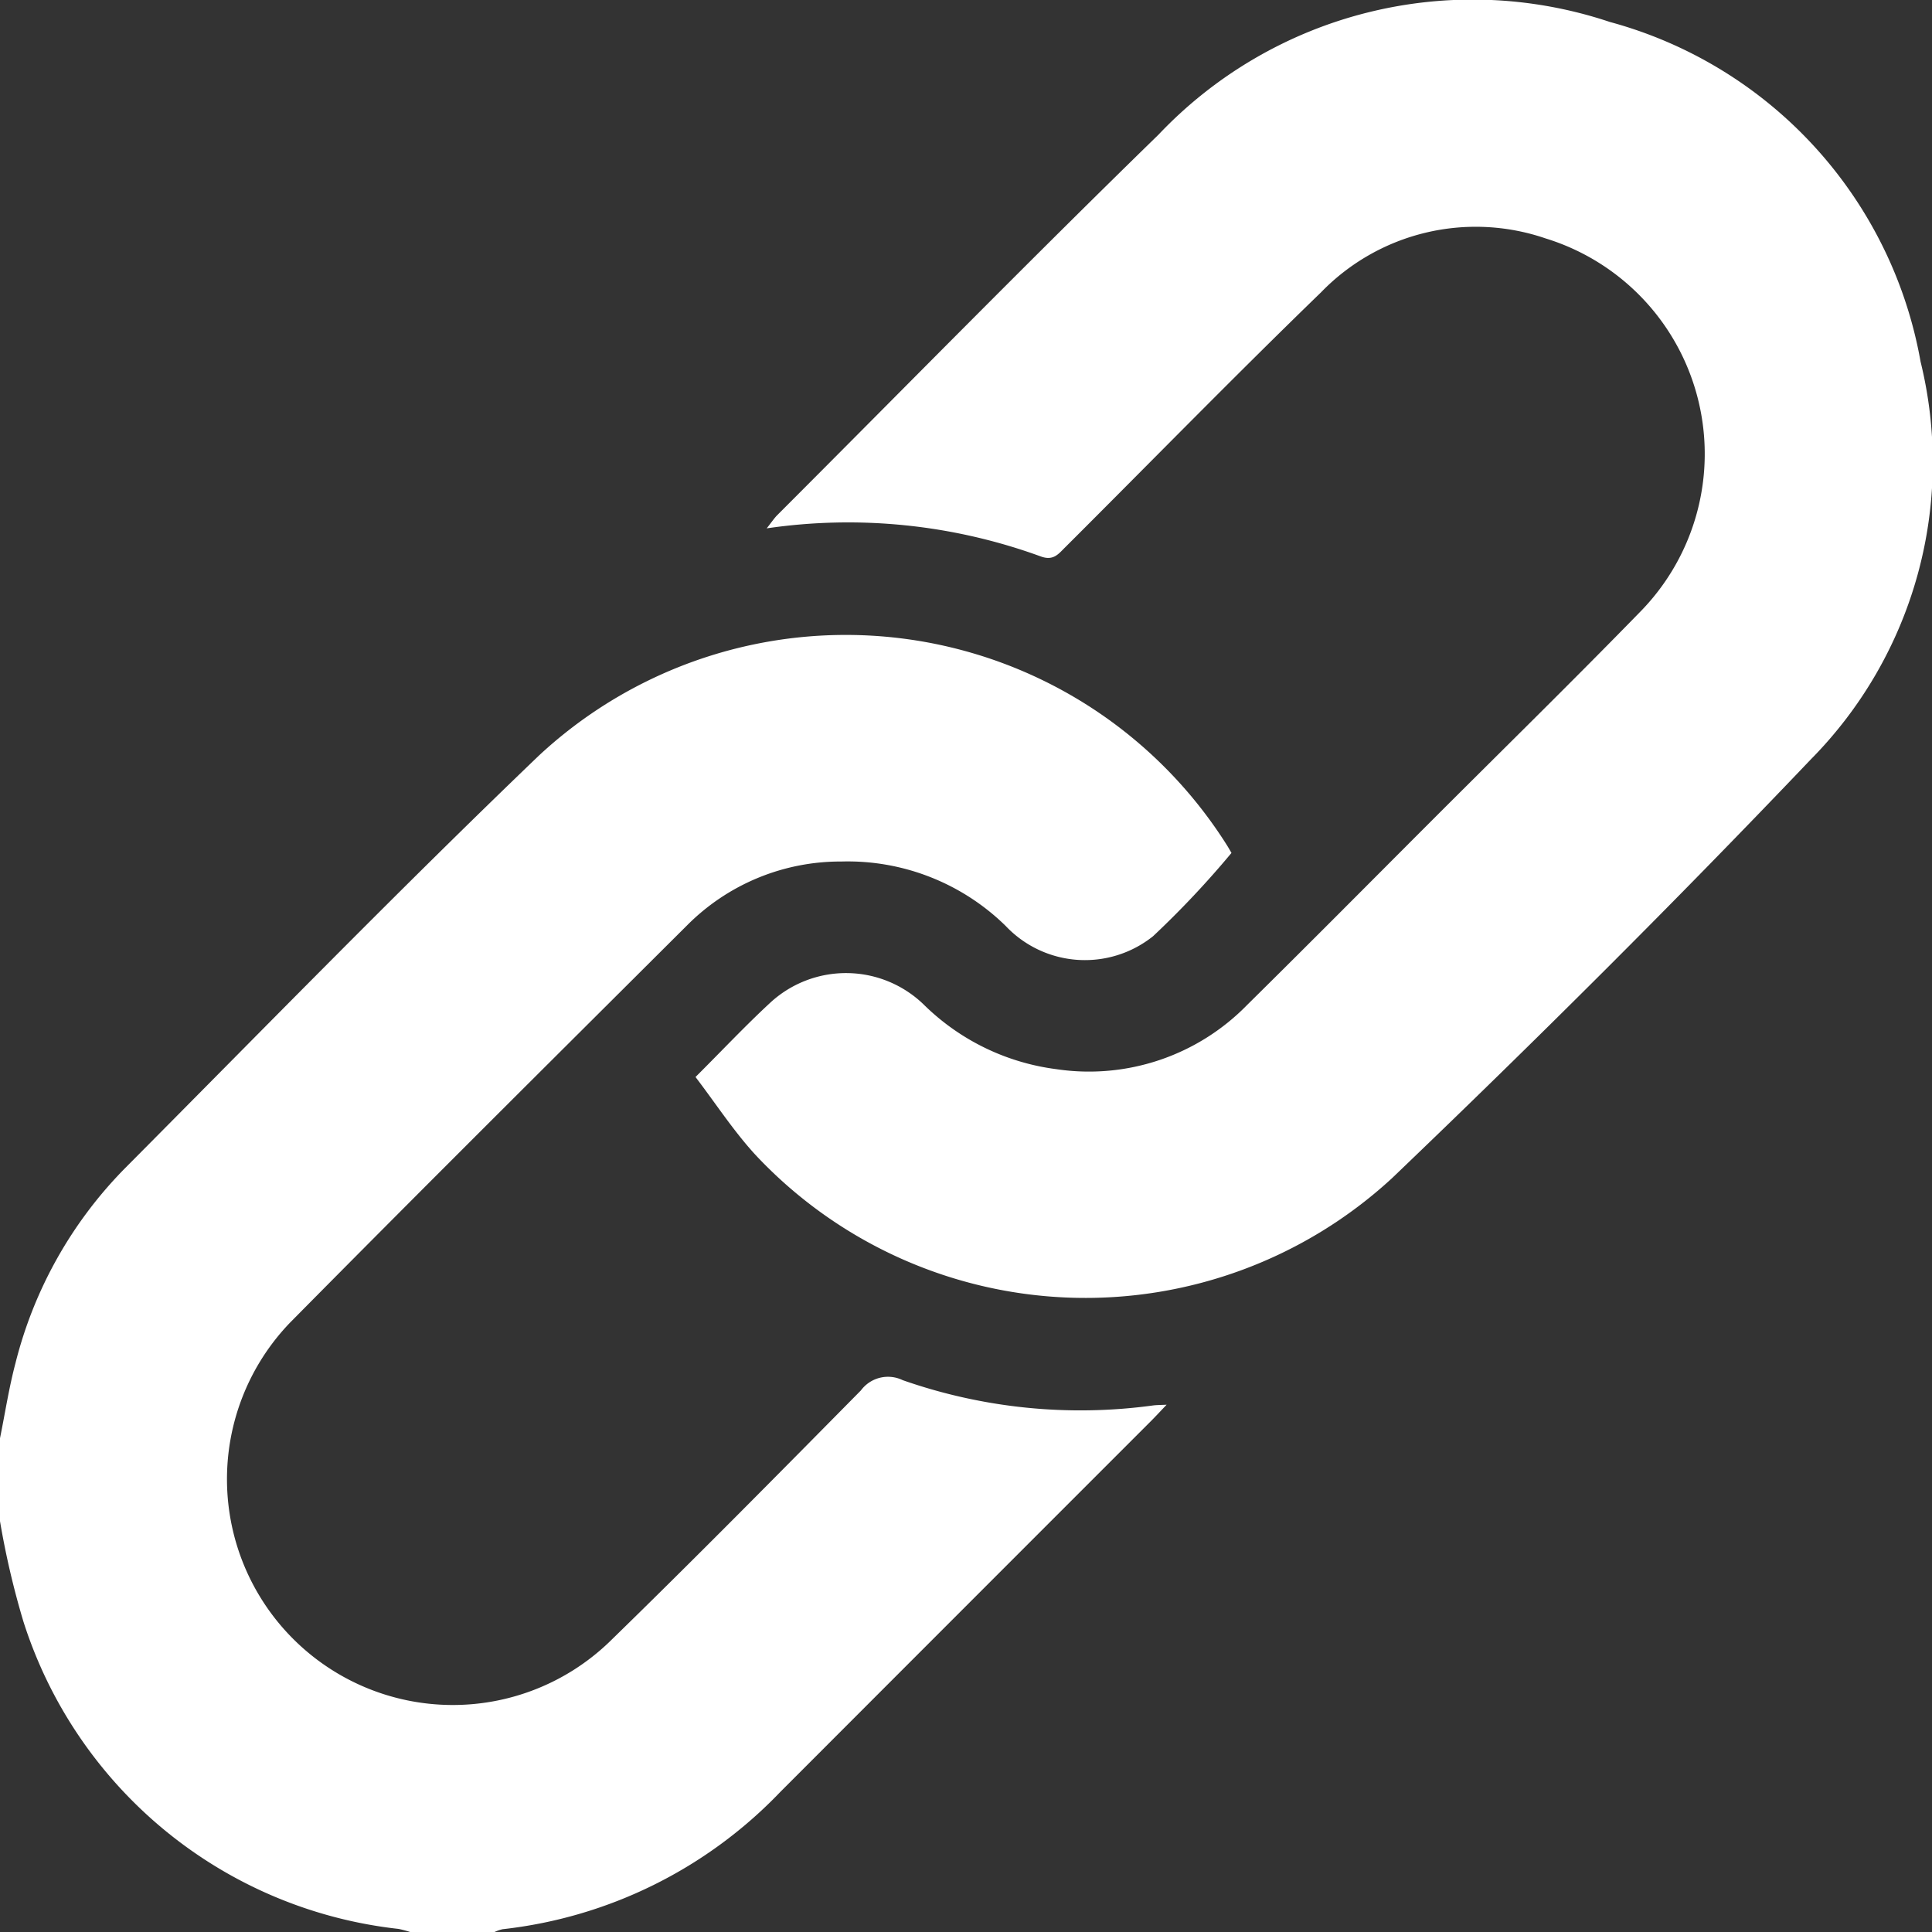 <svg xmlns="http://www.w3.org/2000/svg" xmlns:xlink="http://www.w3.org/1999/xlink" width="30.602" height="30.606" viewBox="0 0 30.602 30.606"><rect x="0" y="0" width="30.602" height="30.606" fill="#333333" stroke="none"/><defs><clipPath id="a"><rect width="30.602" height="30.606" fill="#fff"/></clipPath></defs><g clip-path="url(#a)"><path d="M0,180.706c.081-.4.142-.8.246-1.193a6.726,6.726,0,0,1,1.735-3.085c2.175-2.188,4.329-4.4,6.555-6.535a7.137,7.137,0,0,1,10.9,1.423c.036.058.069.118.07.119a14.771,14.771,0,0,1-1.243,1.32,1.727,1.727,0,0,1-2.335-.165,3.573,3.573,0,0,0-2.6-1.019,3.426,3.426,0,0,0-2.446,1.012c-2.1,2.093-4.205,4.184-6.29,6.294a3.577,3.577,0,0,0,5.053,5.062c1.348-1.312,2.669-2.651,3.991-3.99a.534.534,0,0,1,.662-.163,8.514,8.514,0,0,0,3.971.4c.048-.006.1-.006.21-.011-.107.112-.178.189-.251.262q-2.935,2.935-5.868,5.871a7.186,7.186,0,0,1-4.4,2.175.638.638,0,0,0-.137.049H6.512a1.665,1.665,0,0,0-.2-.054A7.049,7.049,0,0,1,.371,183.61,13.189,13.189,0,0,1,0,182.02v-1.314" transform="translate(0 -157.925)" fill="#fff"/><path d="M184.11,17.058c.422-.421.784-.806,1.17-1.164a1.769,1.769,0,0,1,2.459.033,3.654,3.654,0,0,0,2.084,1.008,3.5,3.5,0,0,0,3.025-1.019c.985-.972,1.959-1.955,2.938-2.934,1.091-1.091,2.194-2.171,3.271-3.276a3.571,3.571,0,0,0-1.485-5.93,3.411,3.411,0,0,0-3.557.856c-1.373,1.33-2.71,2.7-4.062,4.048-.1.1-.18.205-.375.134a8.9,8.9,0,0,0-4.342-.445c.071-.089.11-.148.158-.2,2.013-2.014,4.007-4.048,6.046-6.034A6.853,6.853,0,0,1,198.592.348a6.807,6.807,0,0,1,4.921,5.381,6.69,6.69,0,0,1-1.739,6.3c-2.156,2.263-4.373,4.47-6.631,6.631a7.163,7.163,0,0,1-10.078-.36c-.348-.377-.631-.814-.956-1.24" transform="translate(-173.092 0)" fill="#fff"/></g></svg>